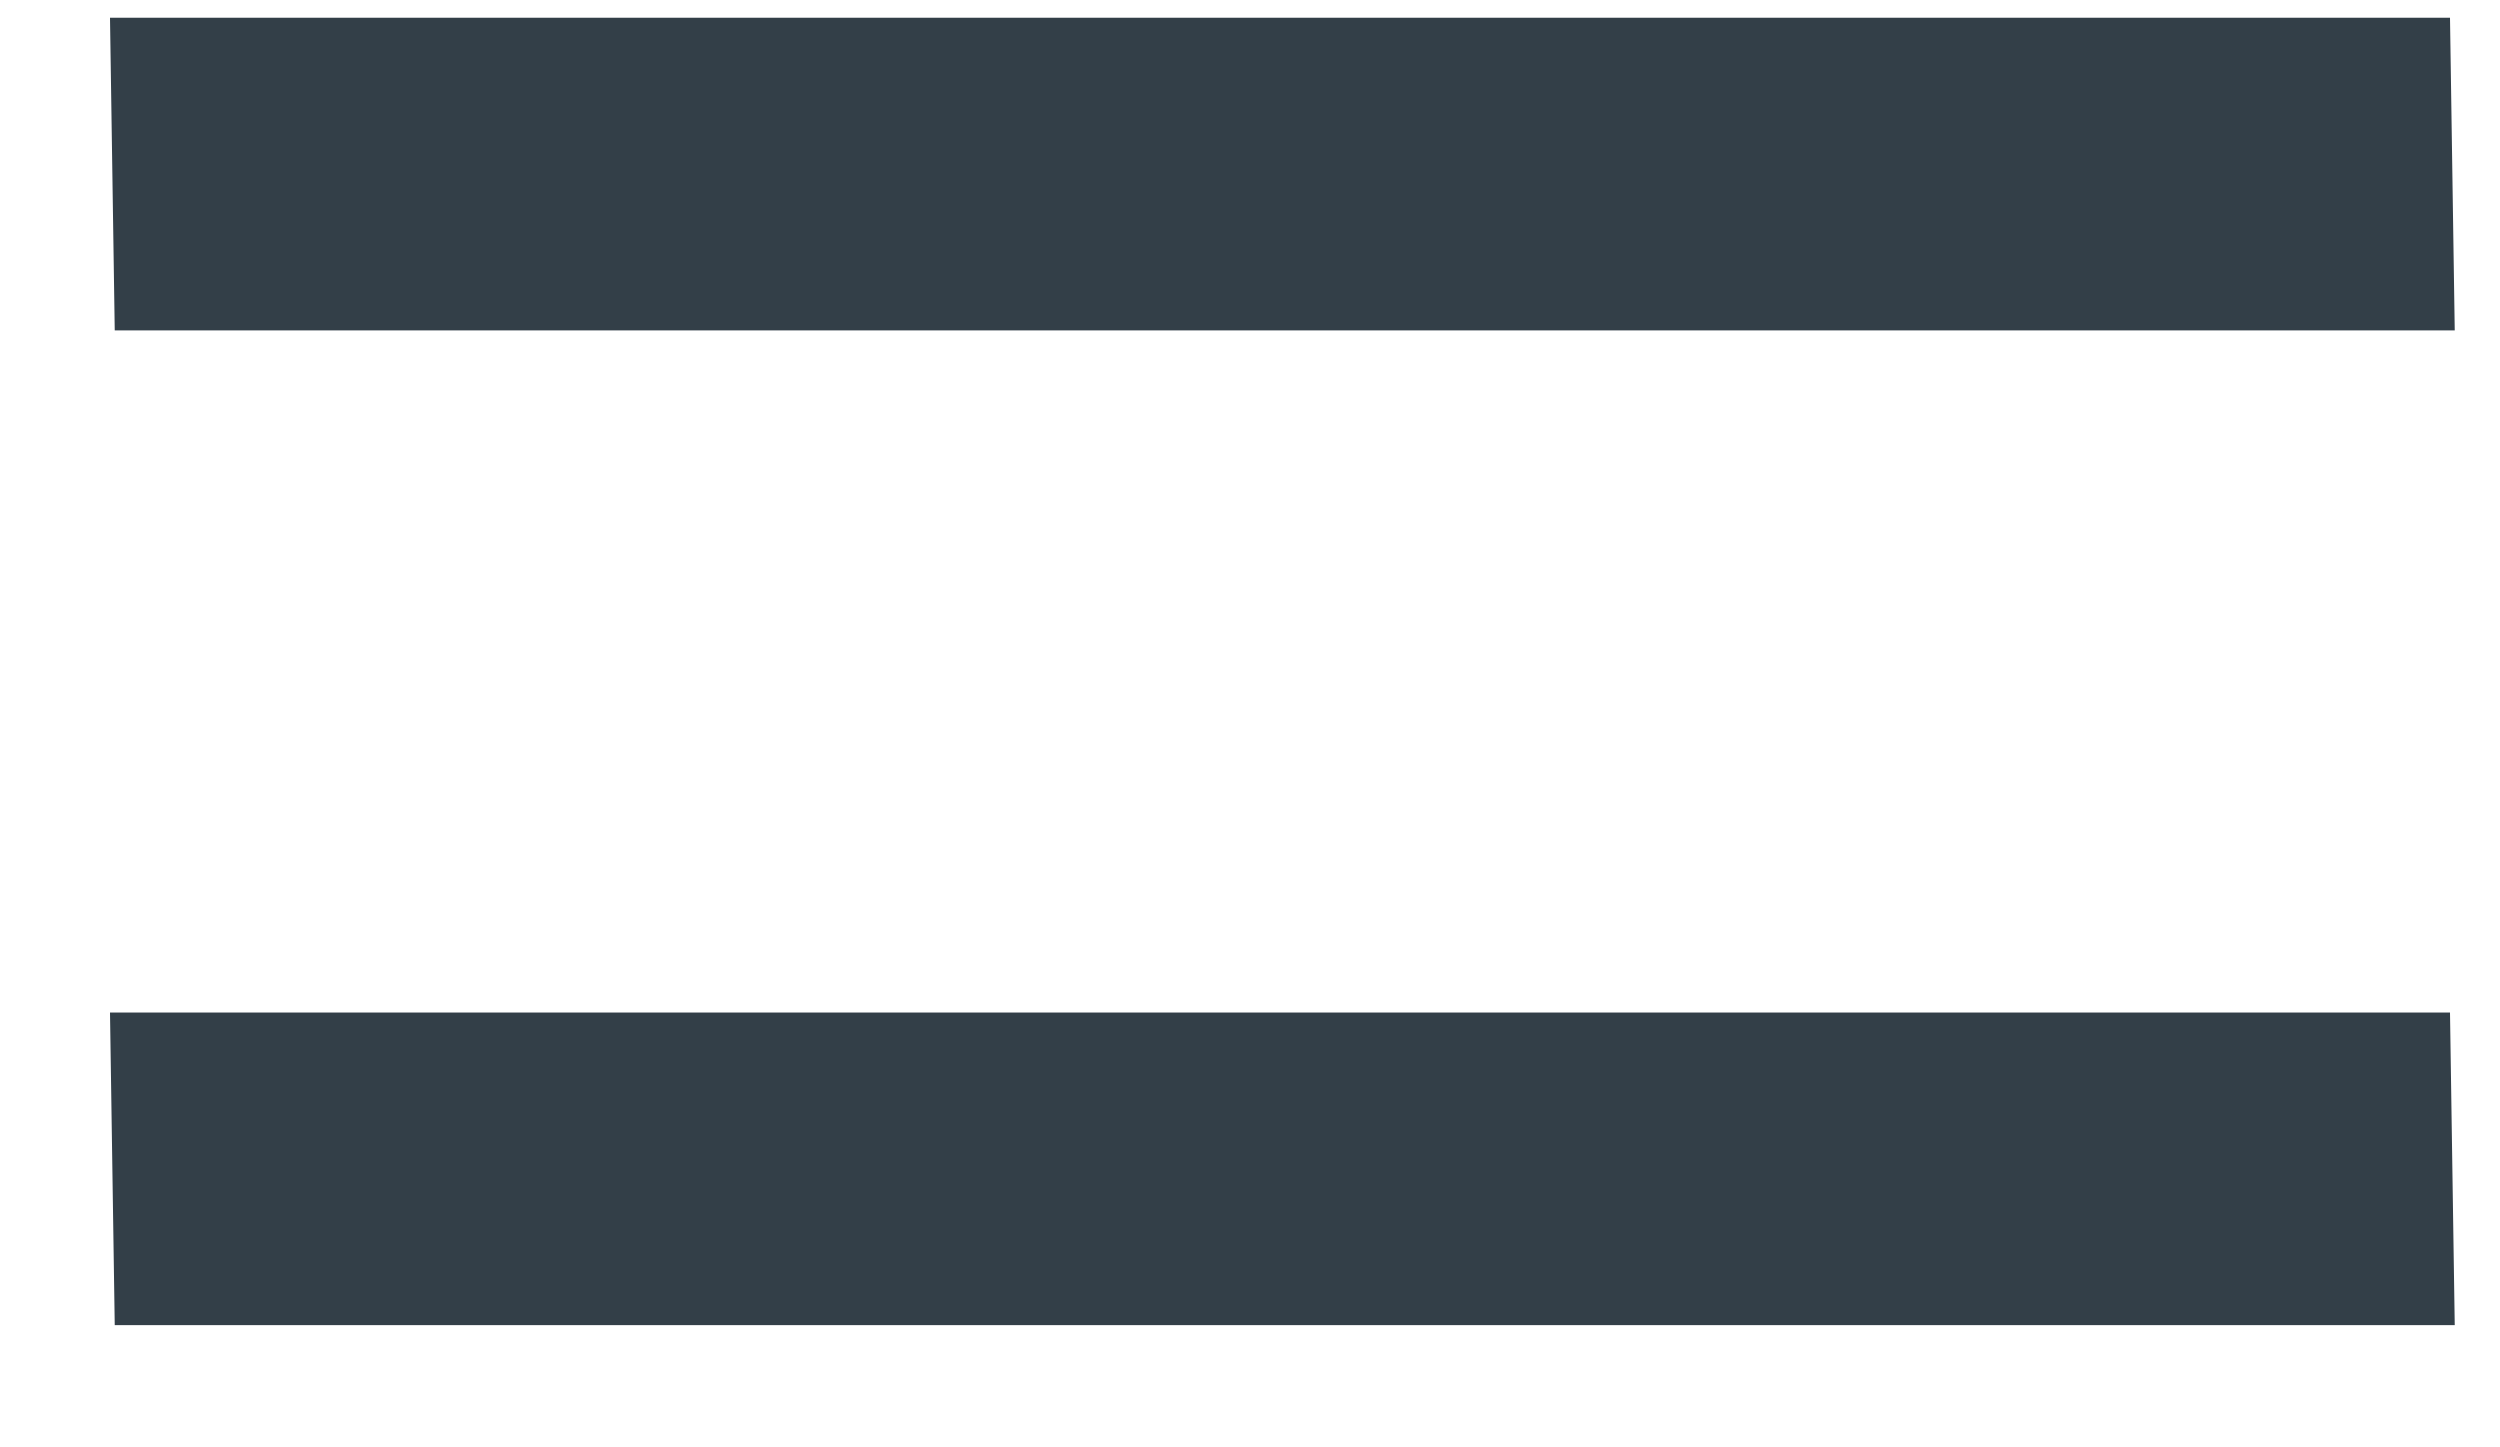 <?xml version="1.0" encoding="UTF-8"?> <svg xmlns="http://www.w3.org/2000/svg" width="19" height="11" viewBox="0 0 19 11" fill="none"> <path d="M0.872 10.071L0.836 7.695H18.62L18.656 10.071H0.872ZM0.872 2.511L0.836 0.135H18.62L18.656 2.511H0.872Z" fill="#333F48"></path> </svg> 